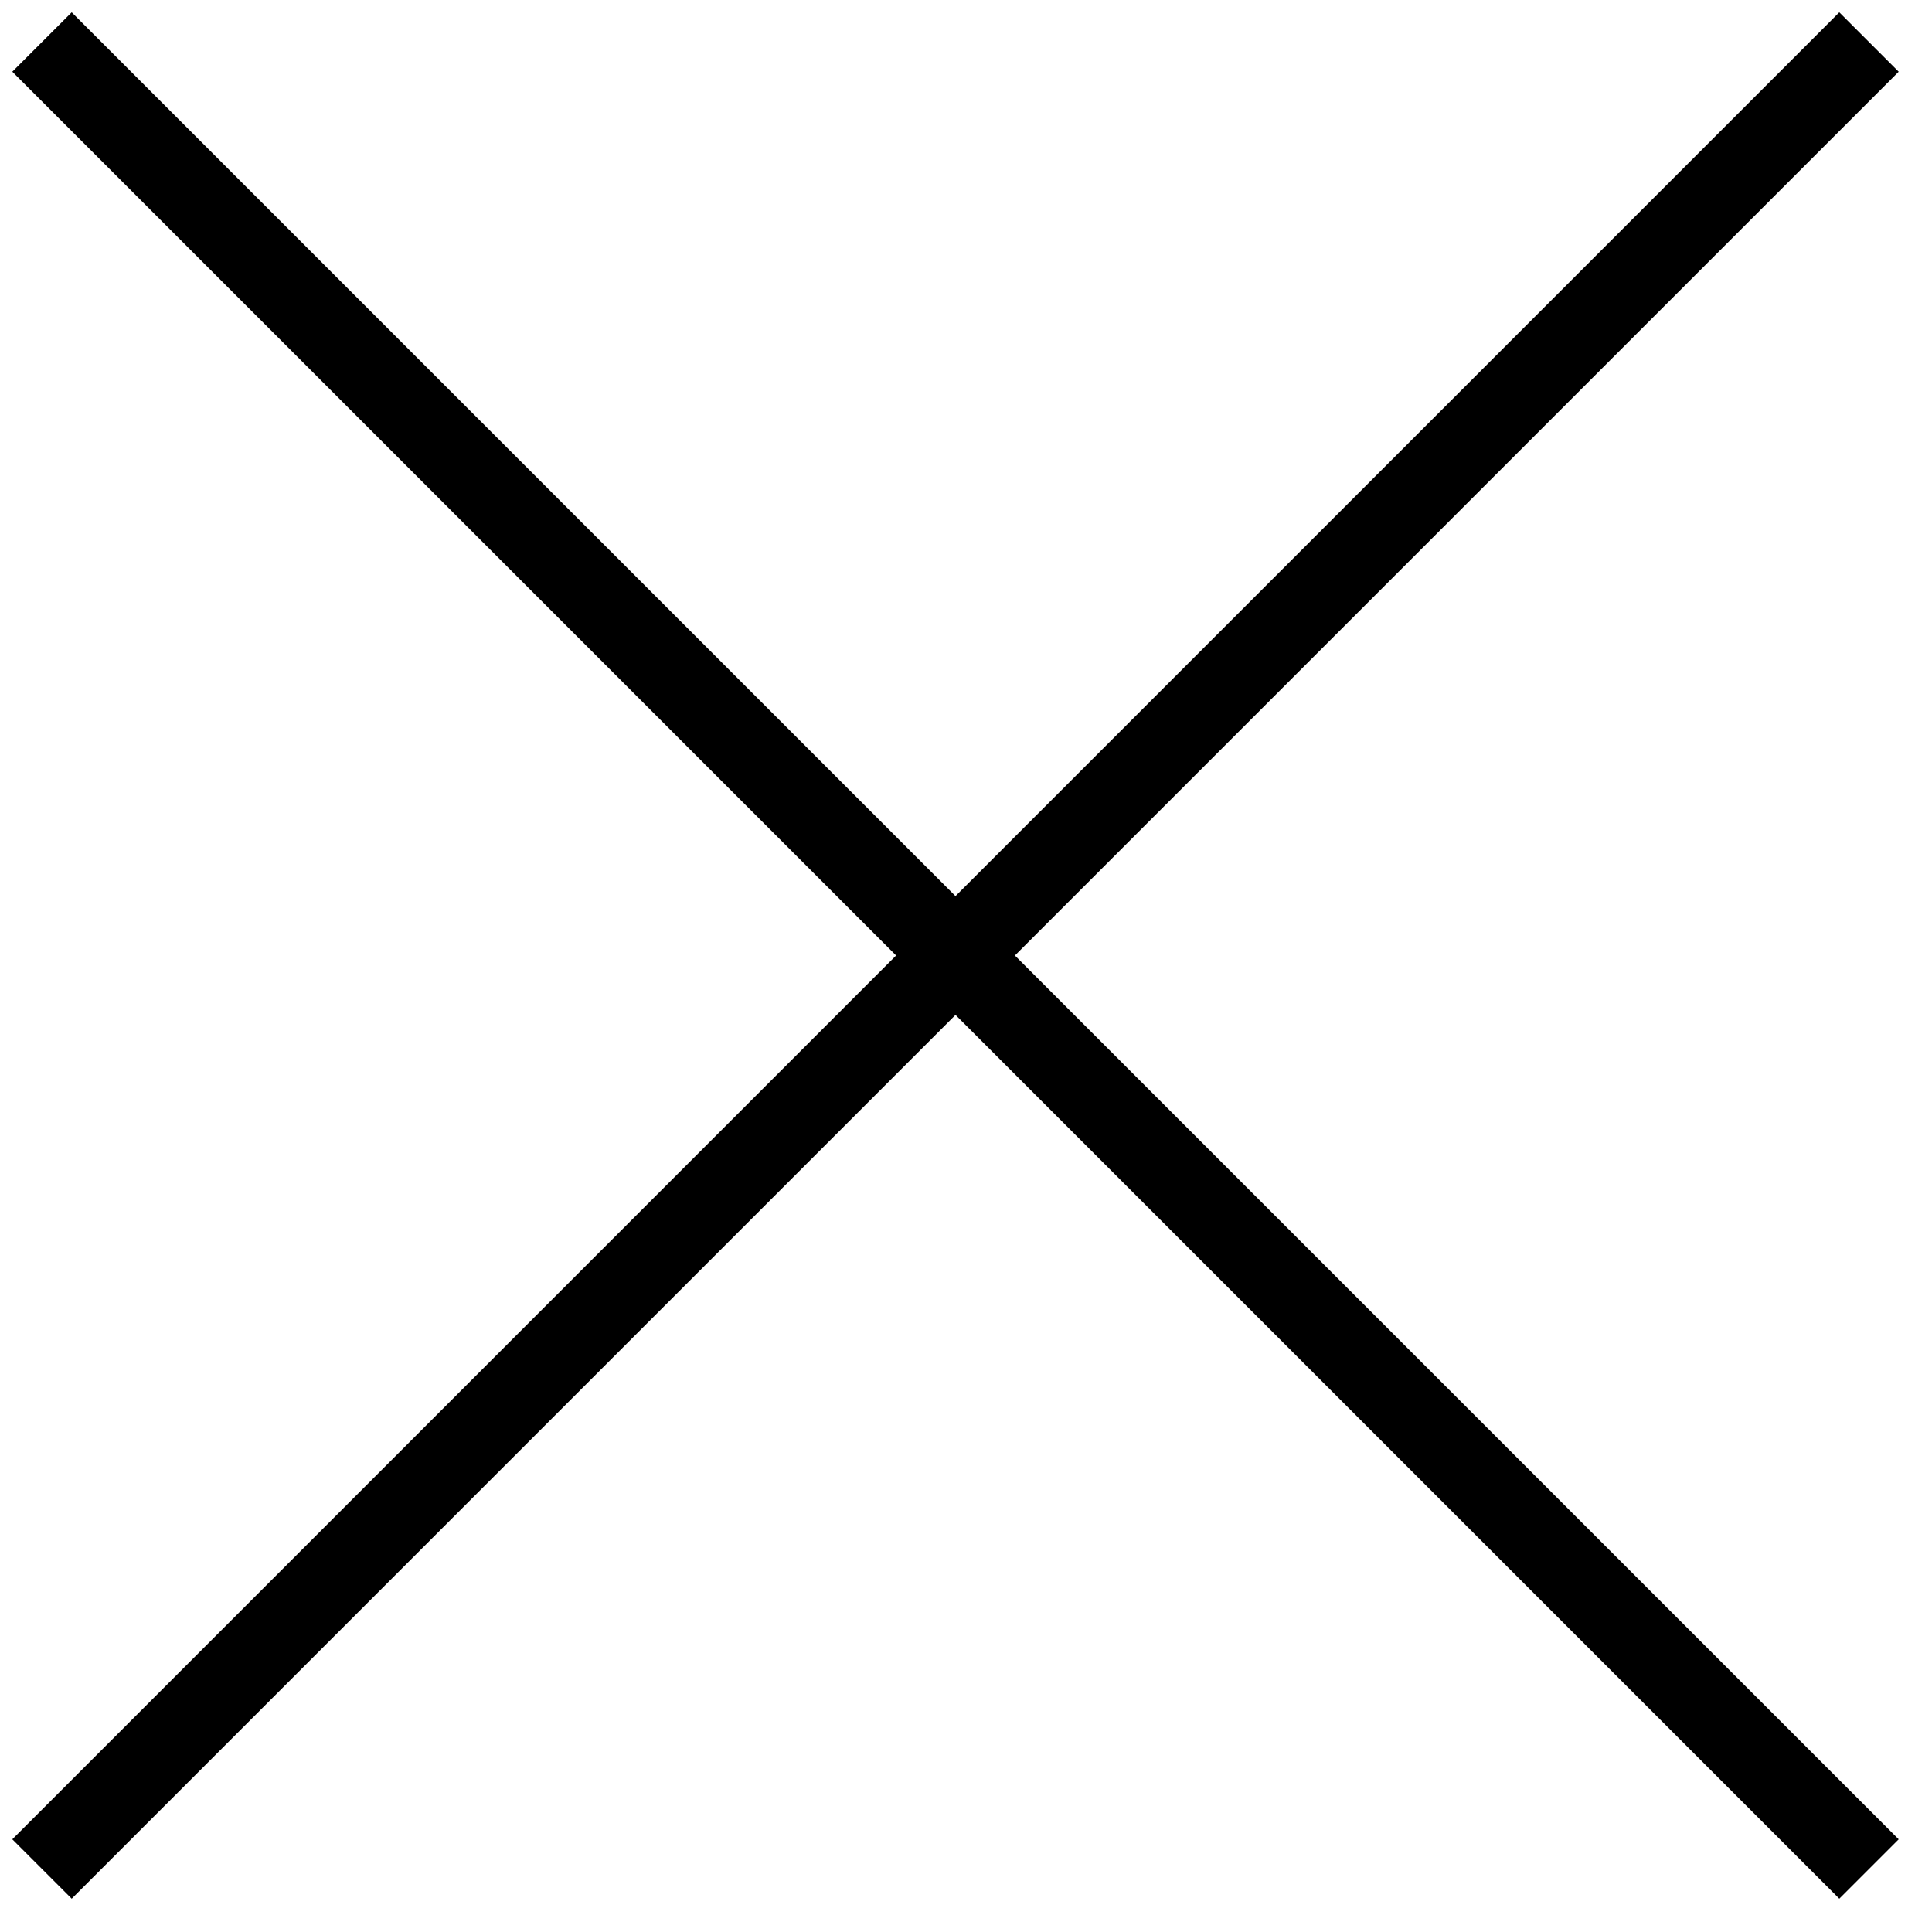 <svg width="46" height="46" viewBox="0 0 46 46" fill="none" xmlns="http://www.w3.org/2000/svg">
<path d="M1 1L44.5 44.5" stroke="black" stroke-width="2"/>
<path d="M44.5 1L1 44.5" stroke="black" stroke-width="2"/>
</svg>
